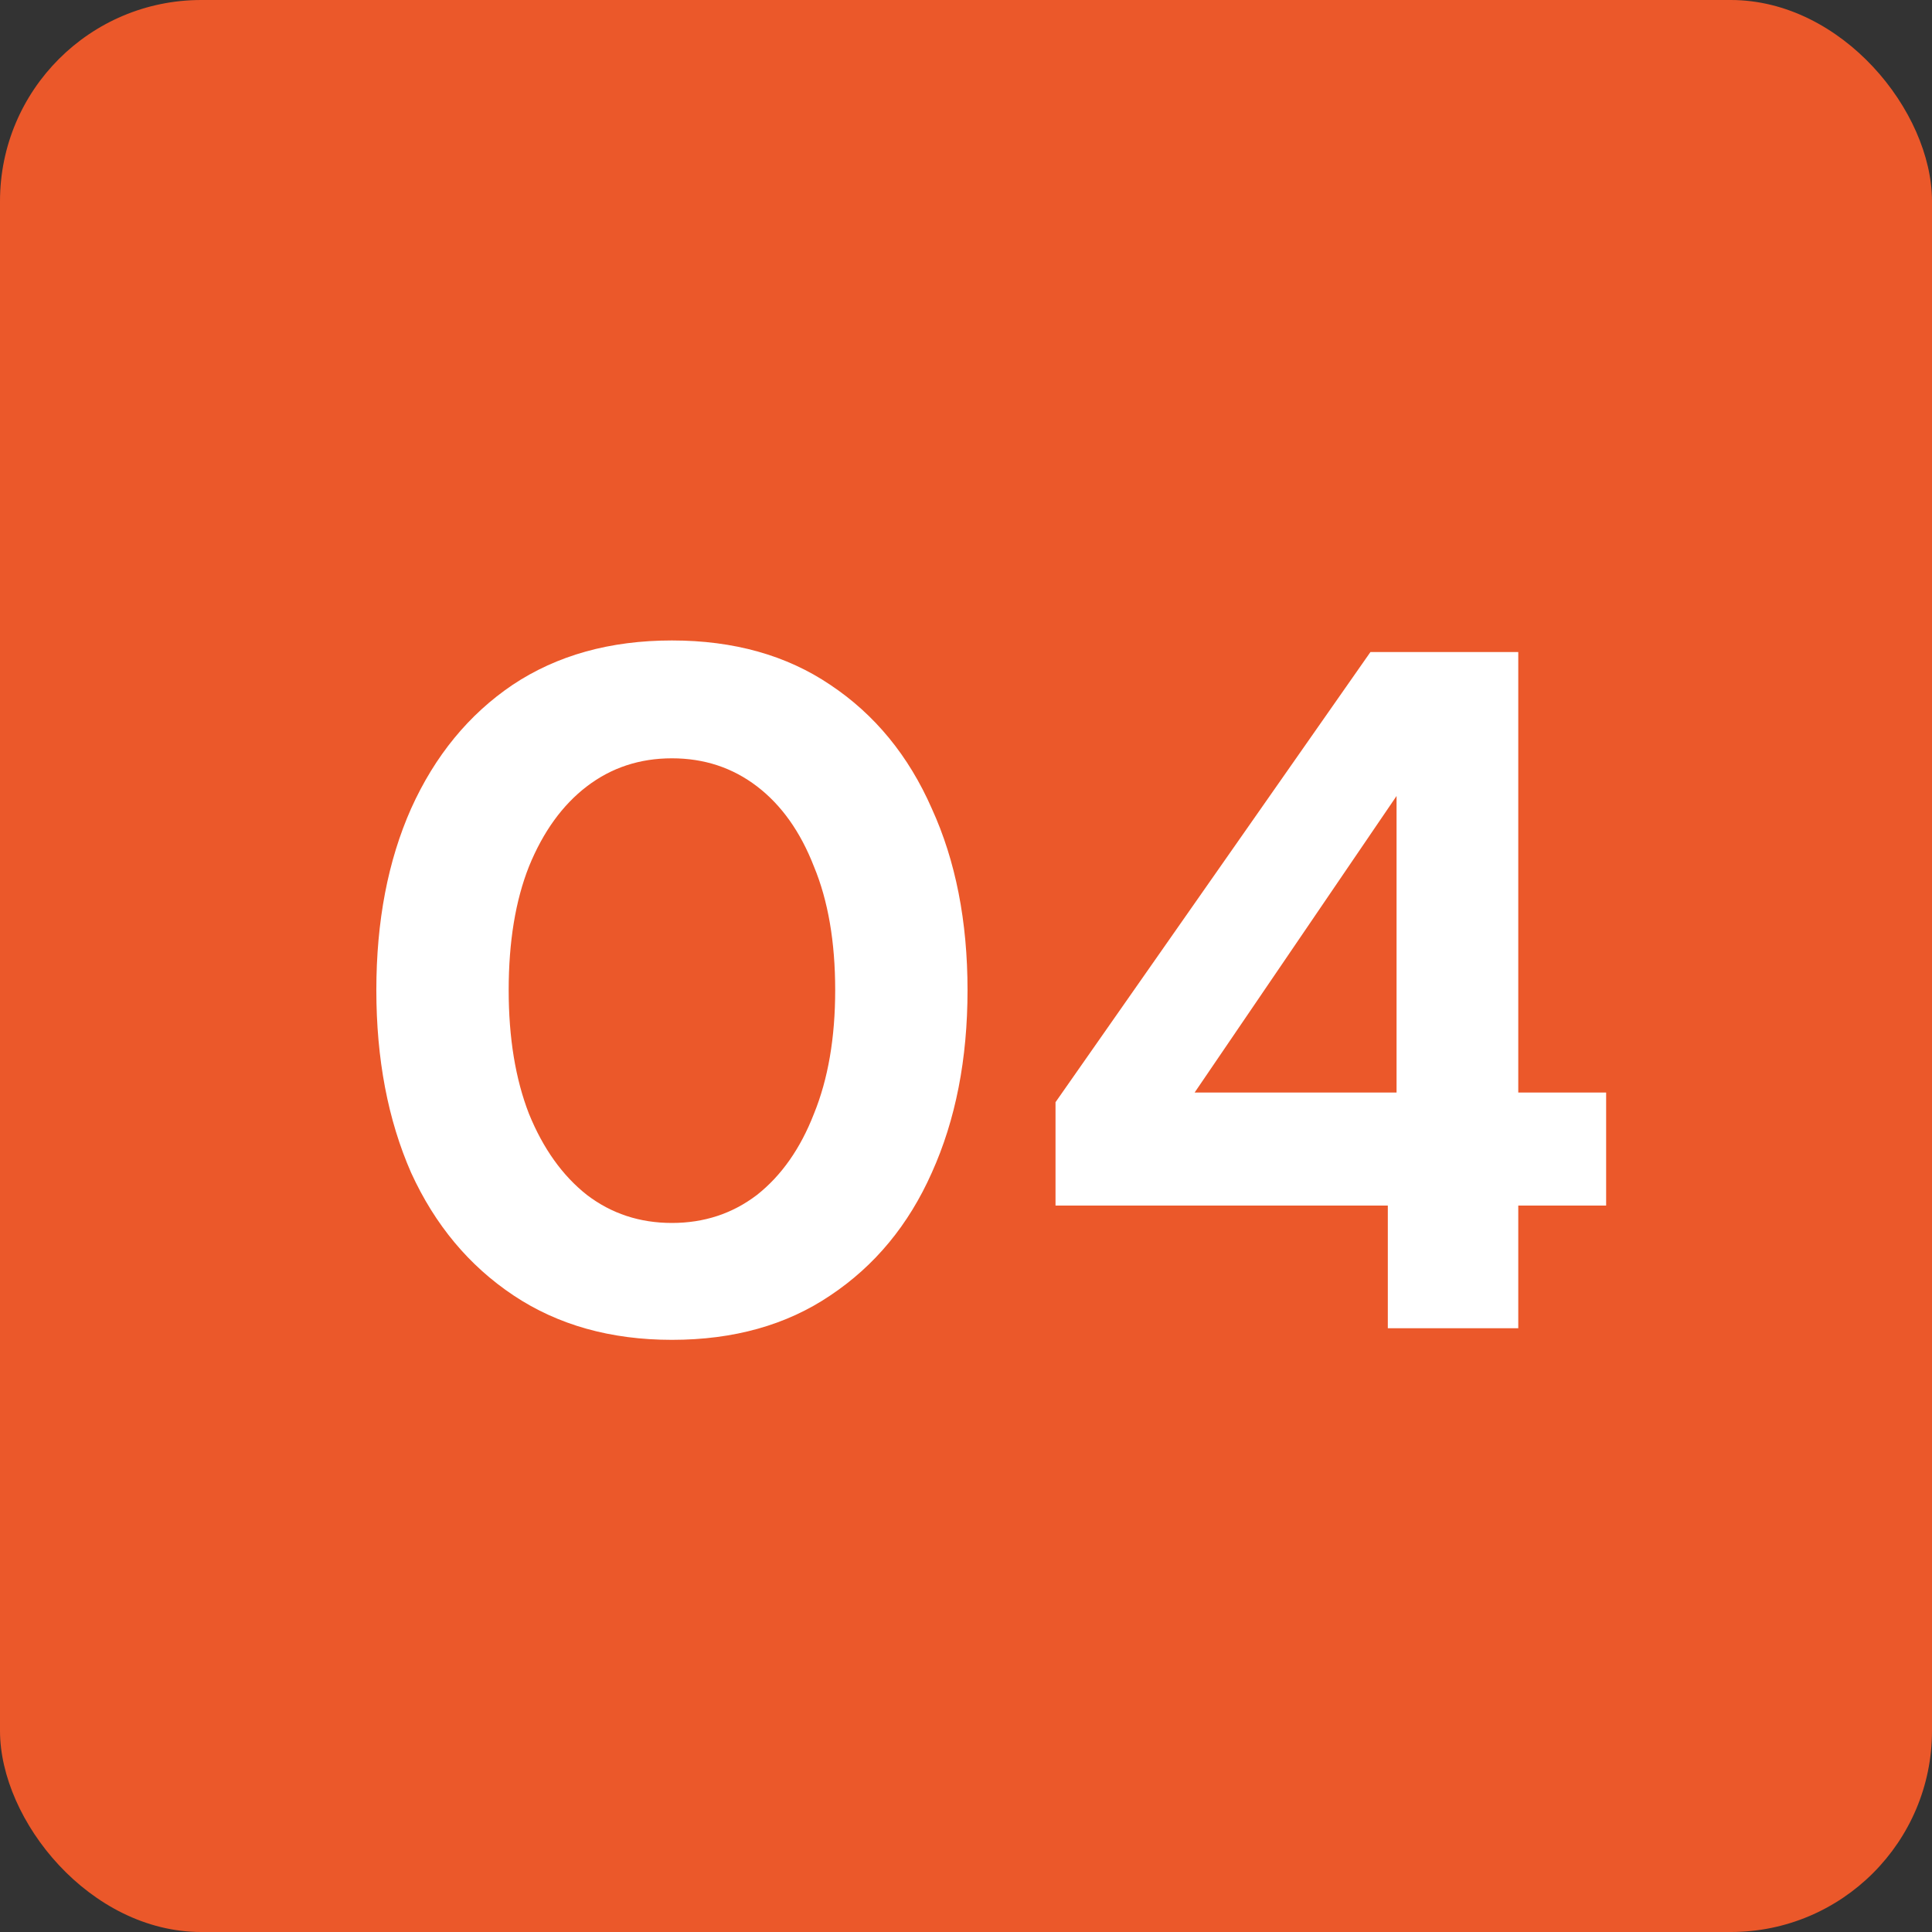 <svg xmlns="http://www.w3.org/2000/svg" width="48" height="48" viewBox="0 0 48 48" fill="none"><rect x="0" y="0" width="48" height="48" fill="#333333" stroke="none"/><rect width="48" height="48" rx="5" fill="#EB582A"></rect><path d="M16.694 33.288C15.174 33.288 13.862 32.92 12.758 32.184C11.654 31.448 10.806 30.432 10.214 29.136C9.638 27.824 9.35 26.312 9.35 24.6C9.35 22.888 9.638 21.384 10.214 20.088C10.806 18.776 11.646 17.752 12.734 17.016C13.838 16.28 15.158 15.912 16.694 15.912C18.23 15.912 19.542 16.28 20.63 17.016C21.734 17.752 22.574 18.776 23.15 20.088C23.742 21.384 24.038 22.888 24.038 24.6C24.038 26.312 23.742 27.824 23.15 29.136C22.574 30.432 21.734 31.448 20.63 32.184C19.542 32.92 18.23 33.288 16.694 33.288ZM16.694 30.384C17.494 30.384 18.198 30.152 18.806 29.688C19.414 29.208 19.886 28.536 20.222 27.672C20.574 26.808 20.75 25.784 20.75 24.6C20.75 23.4 20.574 22.376 20.222 21.528C19.886 20.664 19.414 20 18.806 19.536C18.198 19.072 17.494 18.84 16.694 18.84C15.894 18.84 15.19 19.072 14.582 19.536C13.974 20 13.494 20.664 13.142 21.528C12.806 22.376 12.638 23.4 12.638 24.6C12.638 25.784 12.806 26.808 13.142 27.672C13.494 28.536 13.974 29.208 14.582 29.688C15.19 30.152 15.894 30.384 16.694 30.384ZM34.48 33V29.952H26.224V27.384L34.048 16.2H37.721V27.144H39.904V29.952H37.721V33H34.48ZM29.68 27.144H34.697V19.776L29.68 27.144Z" fill="white"></path></svg>